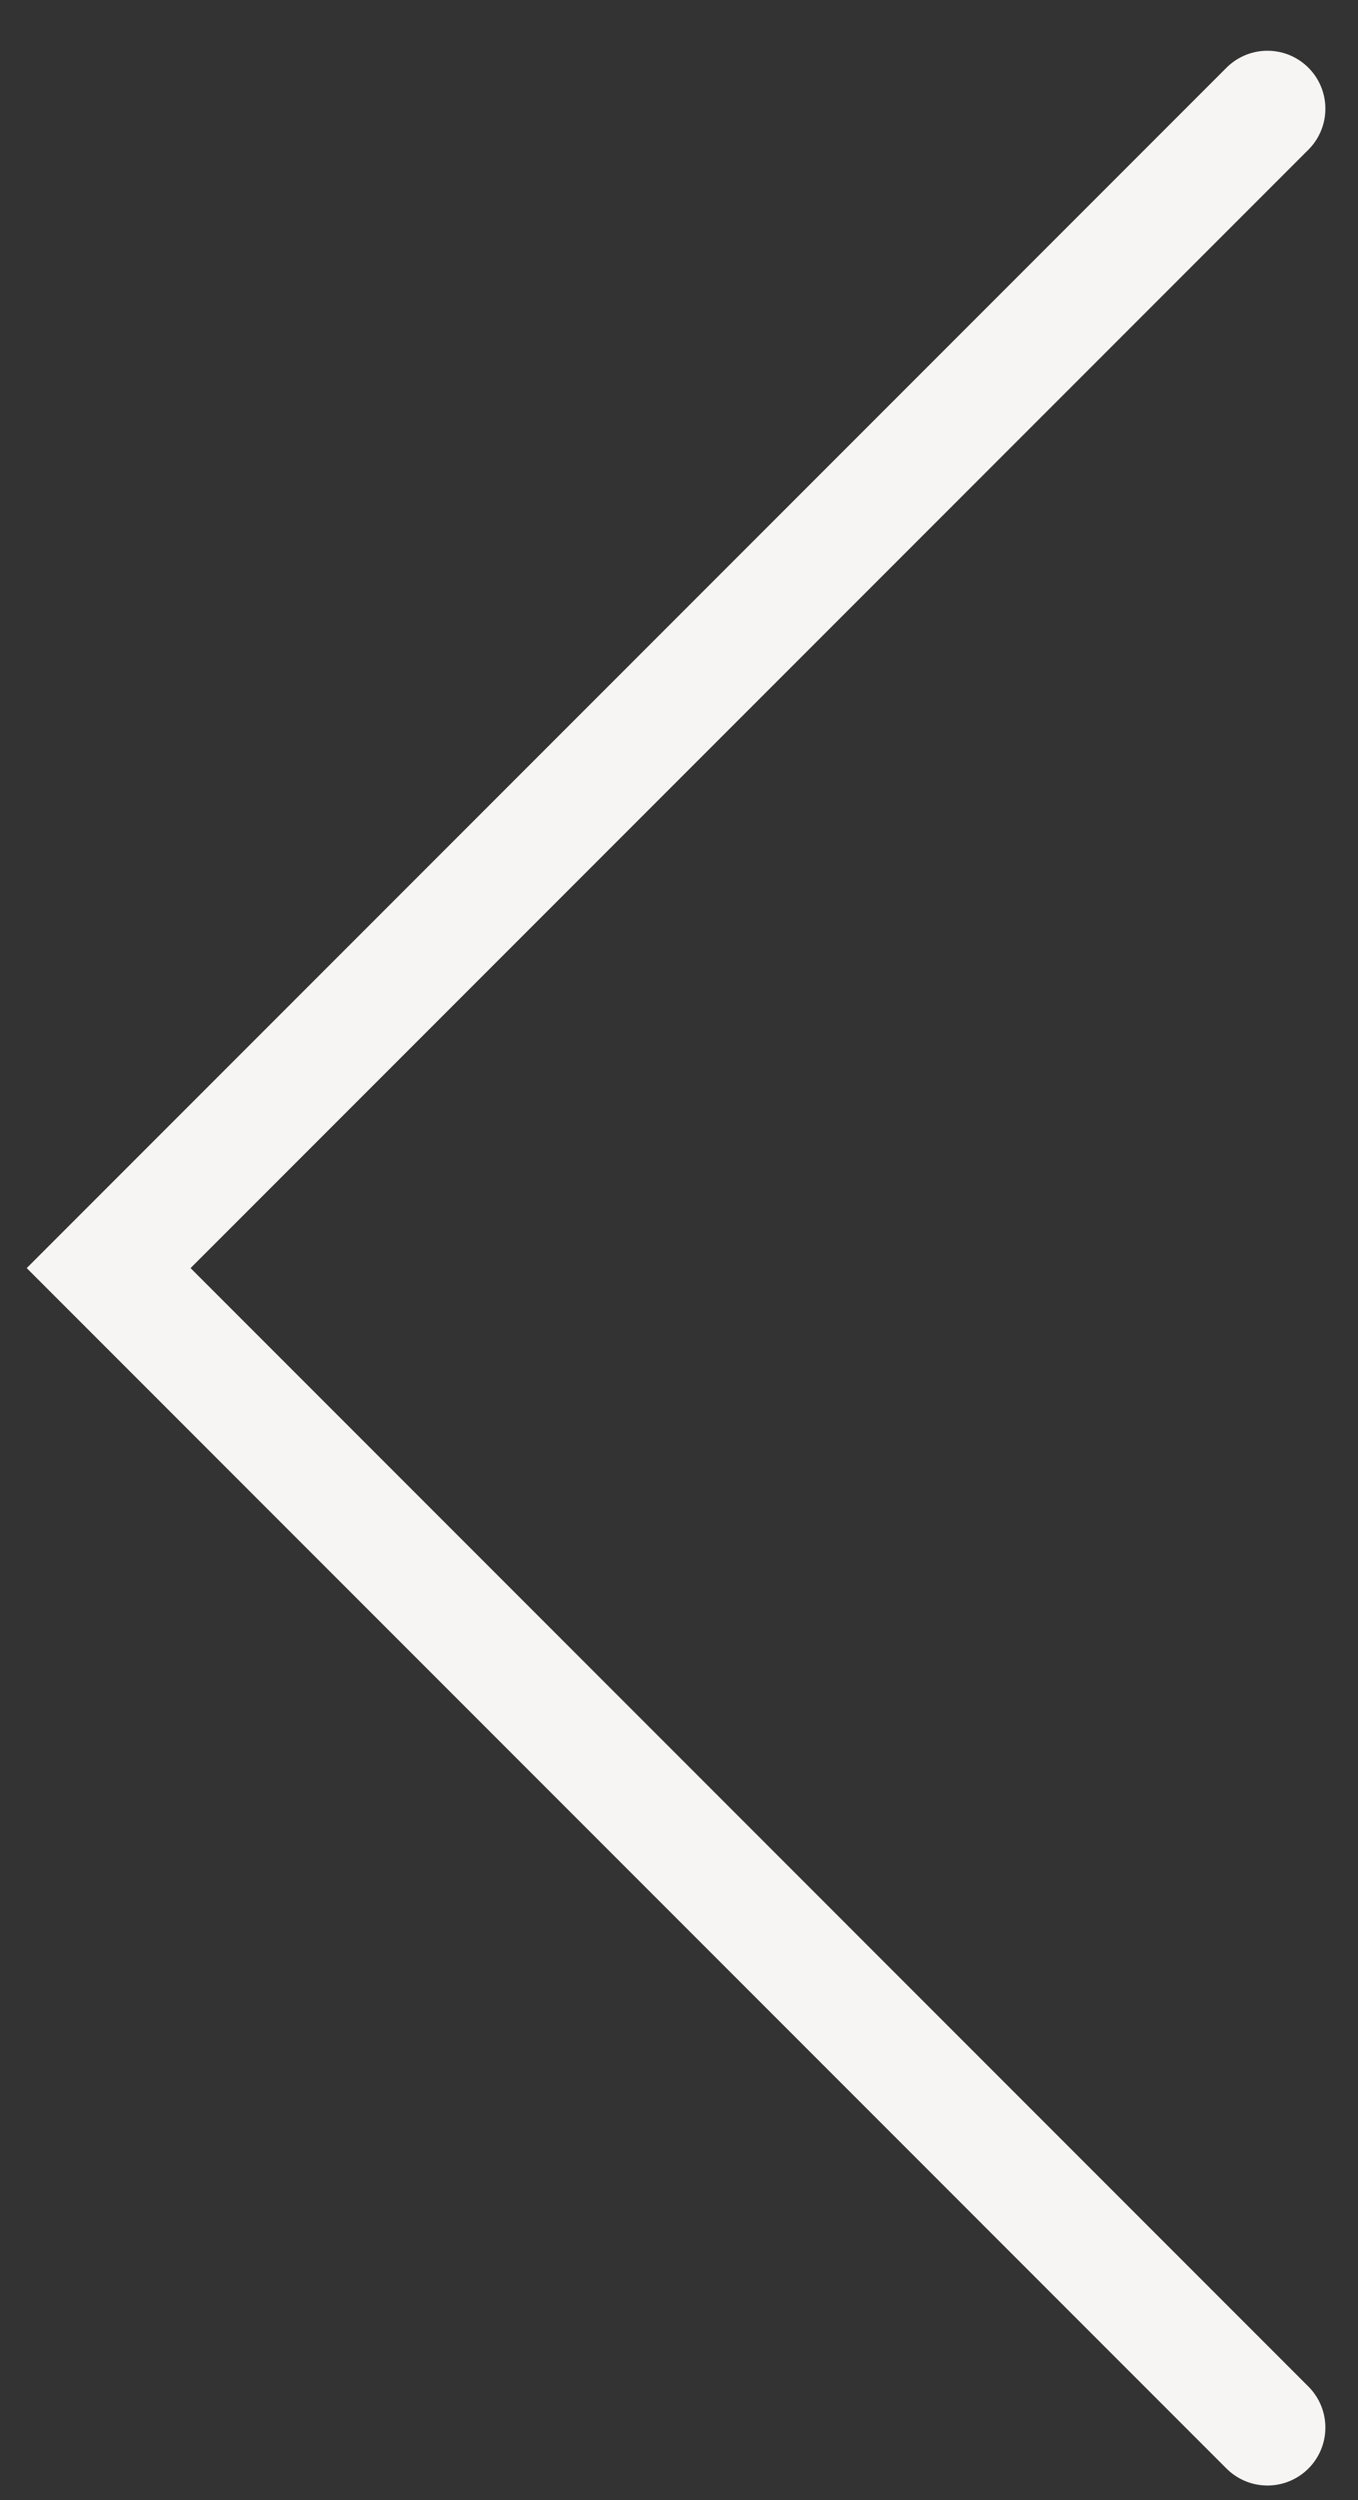 <?xml version="1.0" encoding="utf-8"?>
<svg xmlns="http://www.w3.org/2000/svg" fill="none" height="100%" overflow="visible" preserveAspectRatio="none" style="display: block;" viewBox="0 0 25 46" width="100%">
<rect x="0" y="0" width="25" height="46" fill="#333333" stroke="none"/>
<path d="M23.333 2L2 23.333L23.333 44.667" id="Vector 10" stroke="#F6F5F4" stroke-linecap="round" stroke-width="2.133"/>
</svg>
